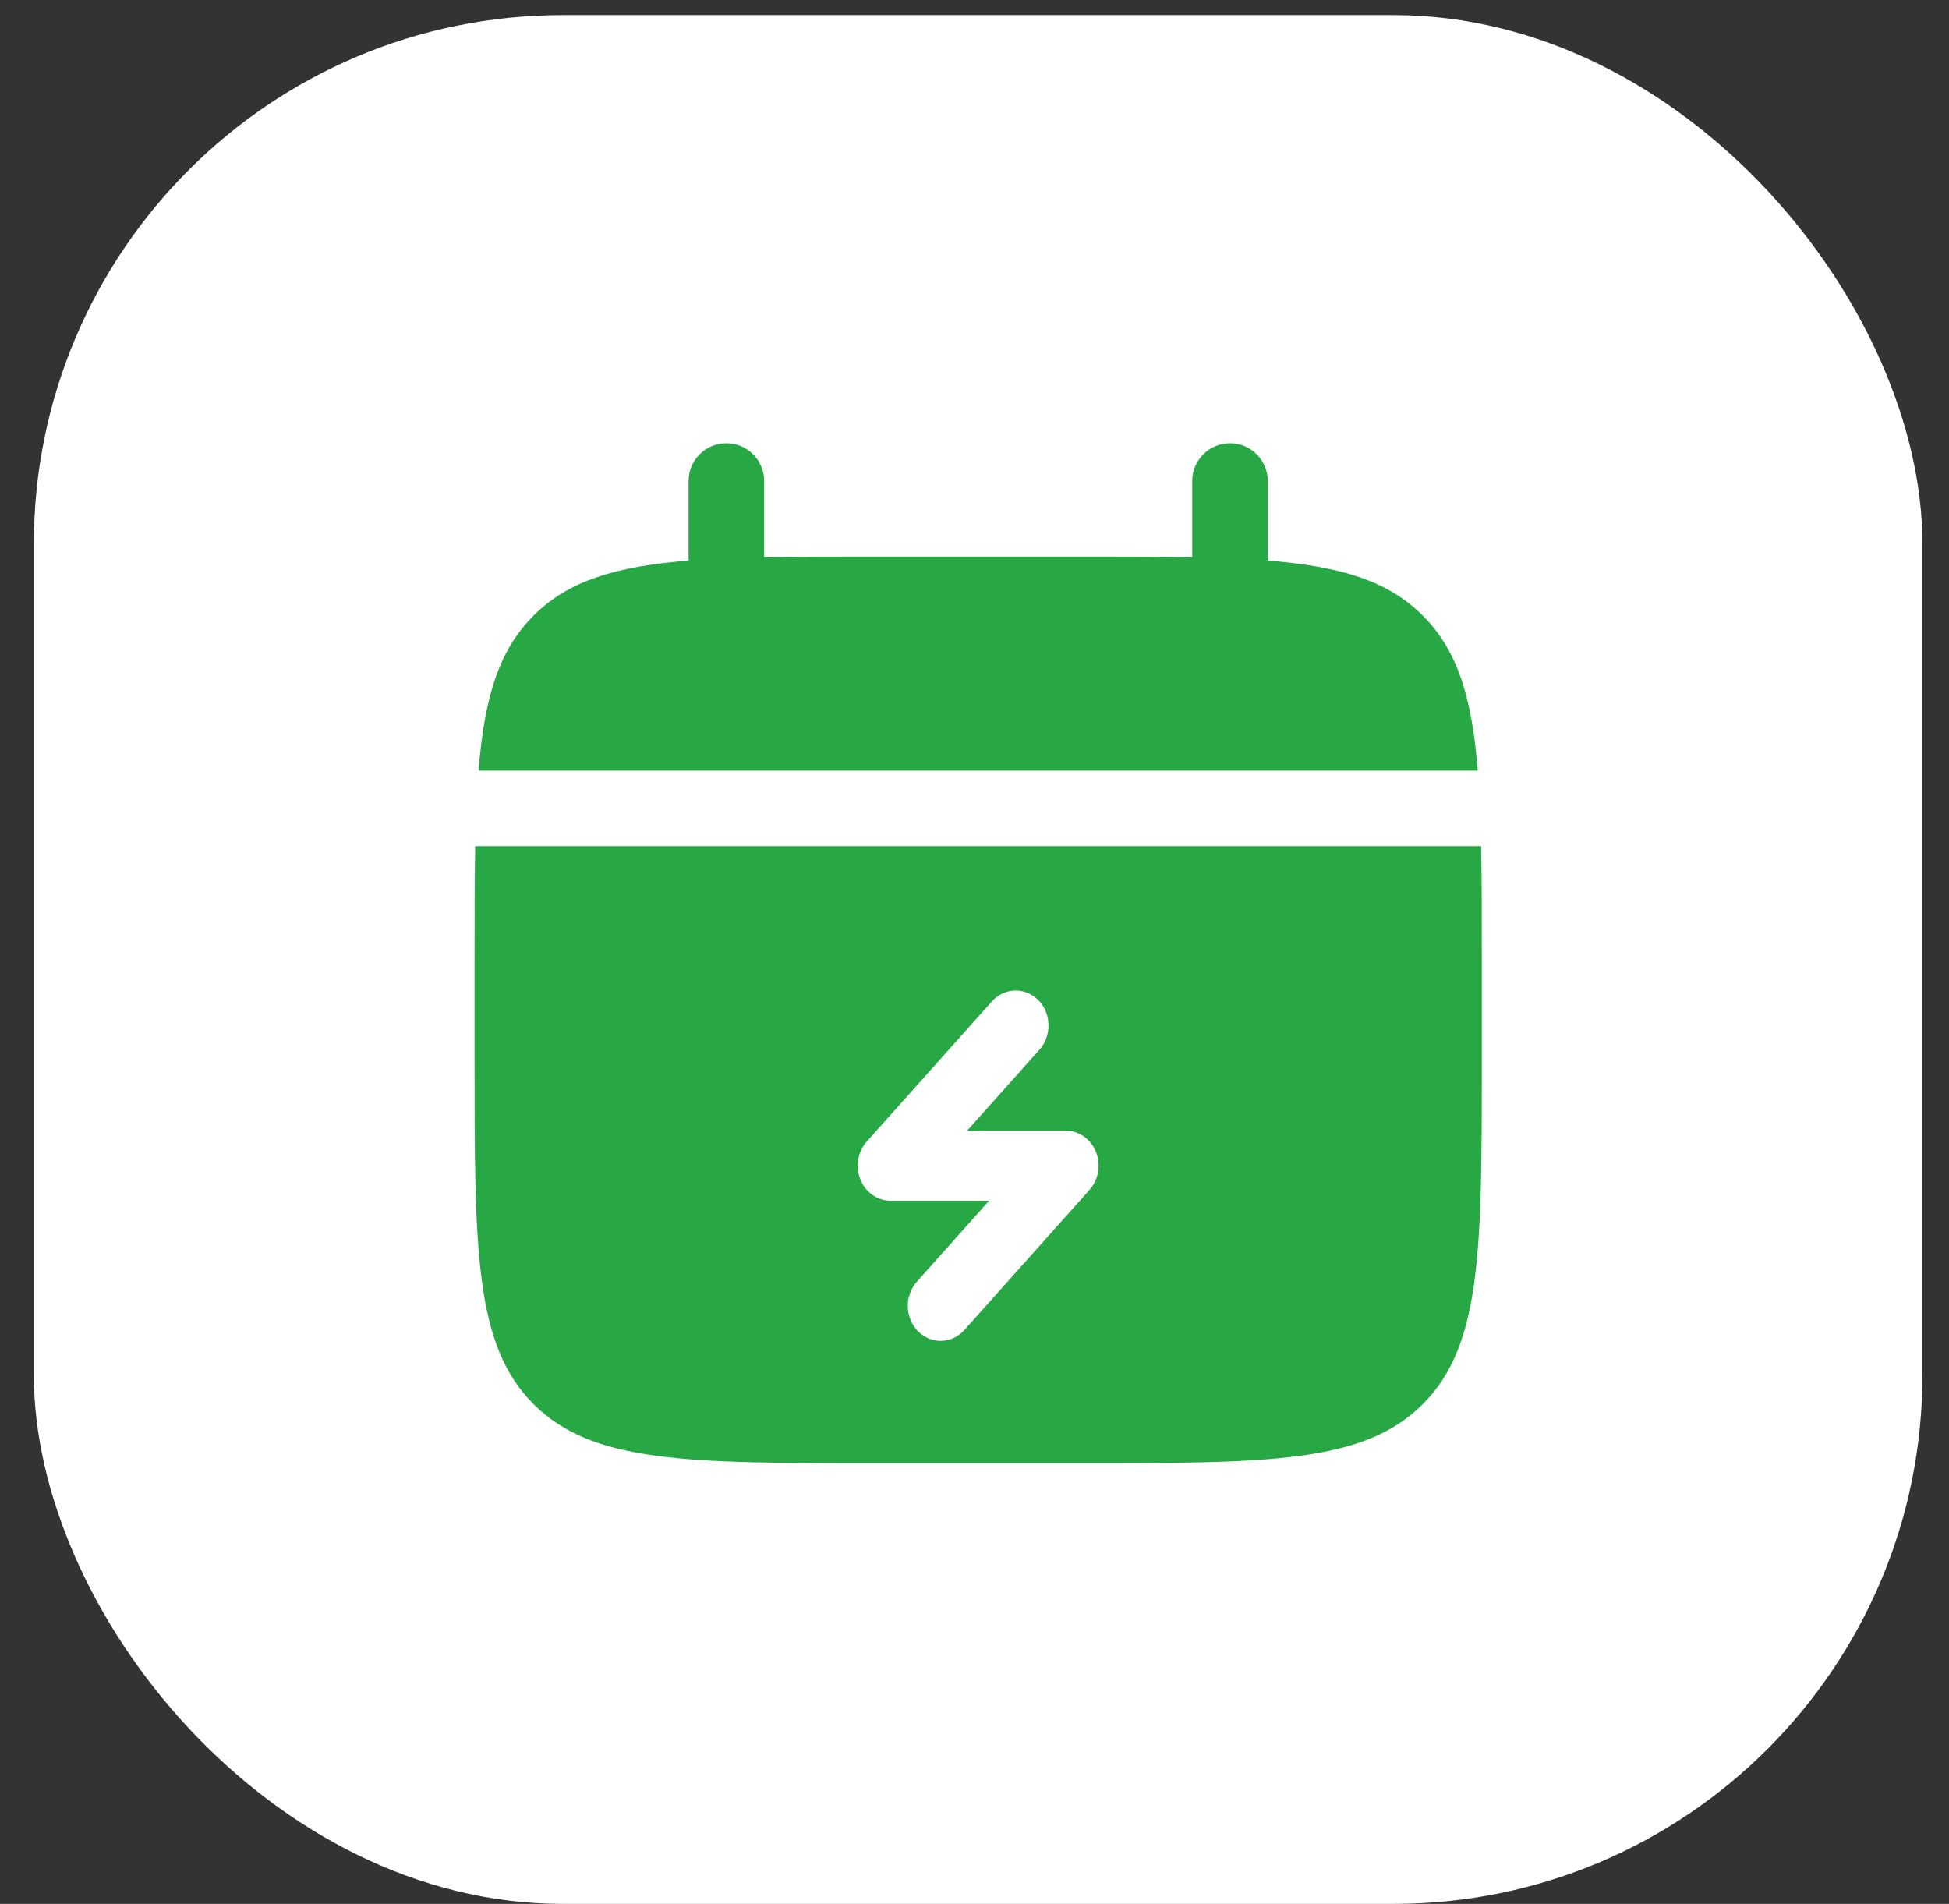 <?xml version="1.0" encoding="UTF-8"?> <svg xmlns="http://www.w3.org/2000/svg" width="43" height="42" viewBox="0 0 43 42" fill="none"><rect x="0" y="0" width="43" height="42" fill="#333333" stroke="none"/><rect x="0.747" y="0.333" width="41.667" height="41.667" rx="11.667" fill="white"></rect><path d="M16.859 10.611C16.859 10.151 16.486 9.778 16.025 9.778C15.565 9.778 15.192 10.151 15.192 10.611V12.366C13.593 12.494 12.543 12.808 11.772 13.58C11 14.351 10.686 15.401 10.558 17H32.604C32.476 15.401 32.162 14.351 31.39 13.58C30.619 12.808 29.569 12.494 27.97 12.366V10.611C27.97 10.151 27.597 9.778 27.137 9.778C26.676 9.778 26.303 10.151 26.303 10.611V12.292C25.564 12.278 24.735 12.278 23.803 12.278H19.359C18.427 12.278 17.598 12.278 16.859 12.292V10.611Z" fill="#28A745"></path><path fill-rule="evenodd" clip-rule="evenodd" d="M32.692 21.167V23.389C32.692 27.579 32.692 29.674 31.39 30.976C30.089 32.278 27.993 32.278 23.803 32.278H19.359C15.168 32.278 13.073 32.278 11.772 30.976C10.47 29.674 10.47 27.579 10.47 23.389V21.167C10.47 20.235 10.47 19.406 10.484 18.667H32.678C32.692 19.406 32.692 20.235 32.692 21.167Z" fill="#28A745"></path><path d="M22.909 22.064C23.198 22.358 23.209 22.848 22.933 23.157L21.339 24.942H23.513C23.803 24.942 24.065 25.127 24.179 25.411C24.293 25.695 24.238 26.024 24.038 26.248L21.277 29.34C21.001 29.649 20.543 29.661 20.253 29.367C19.963 29.072 19.952 28.583 20.228 28.274L21.822 26.488H19.648C19.358 26.488 19.096 26.304 18.982 26.02C18.868 25.736 18.924 25.406 19.124 25.182L21.884 22.091C22.16 21.782 22.619 21.77 22.909 22.064Z" fill="white"></path></svg> 